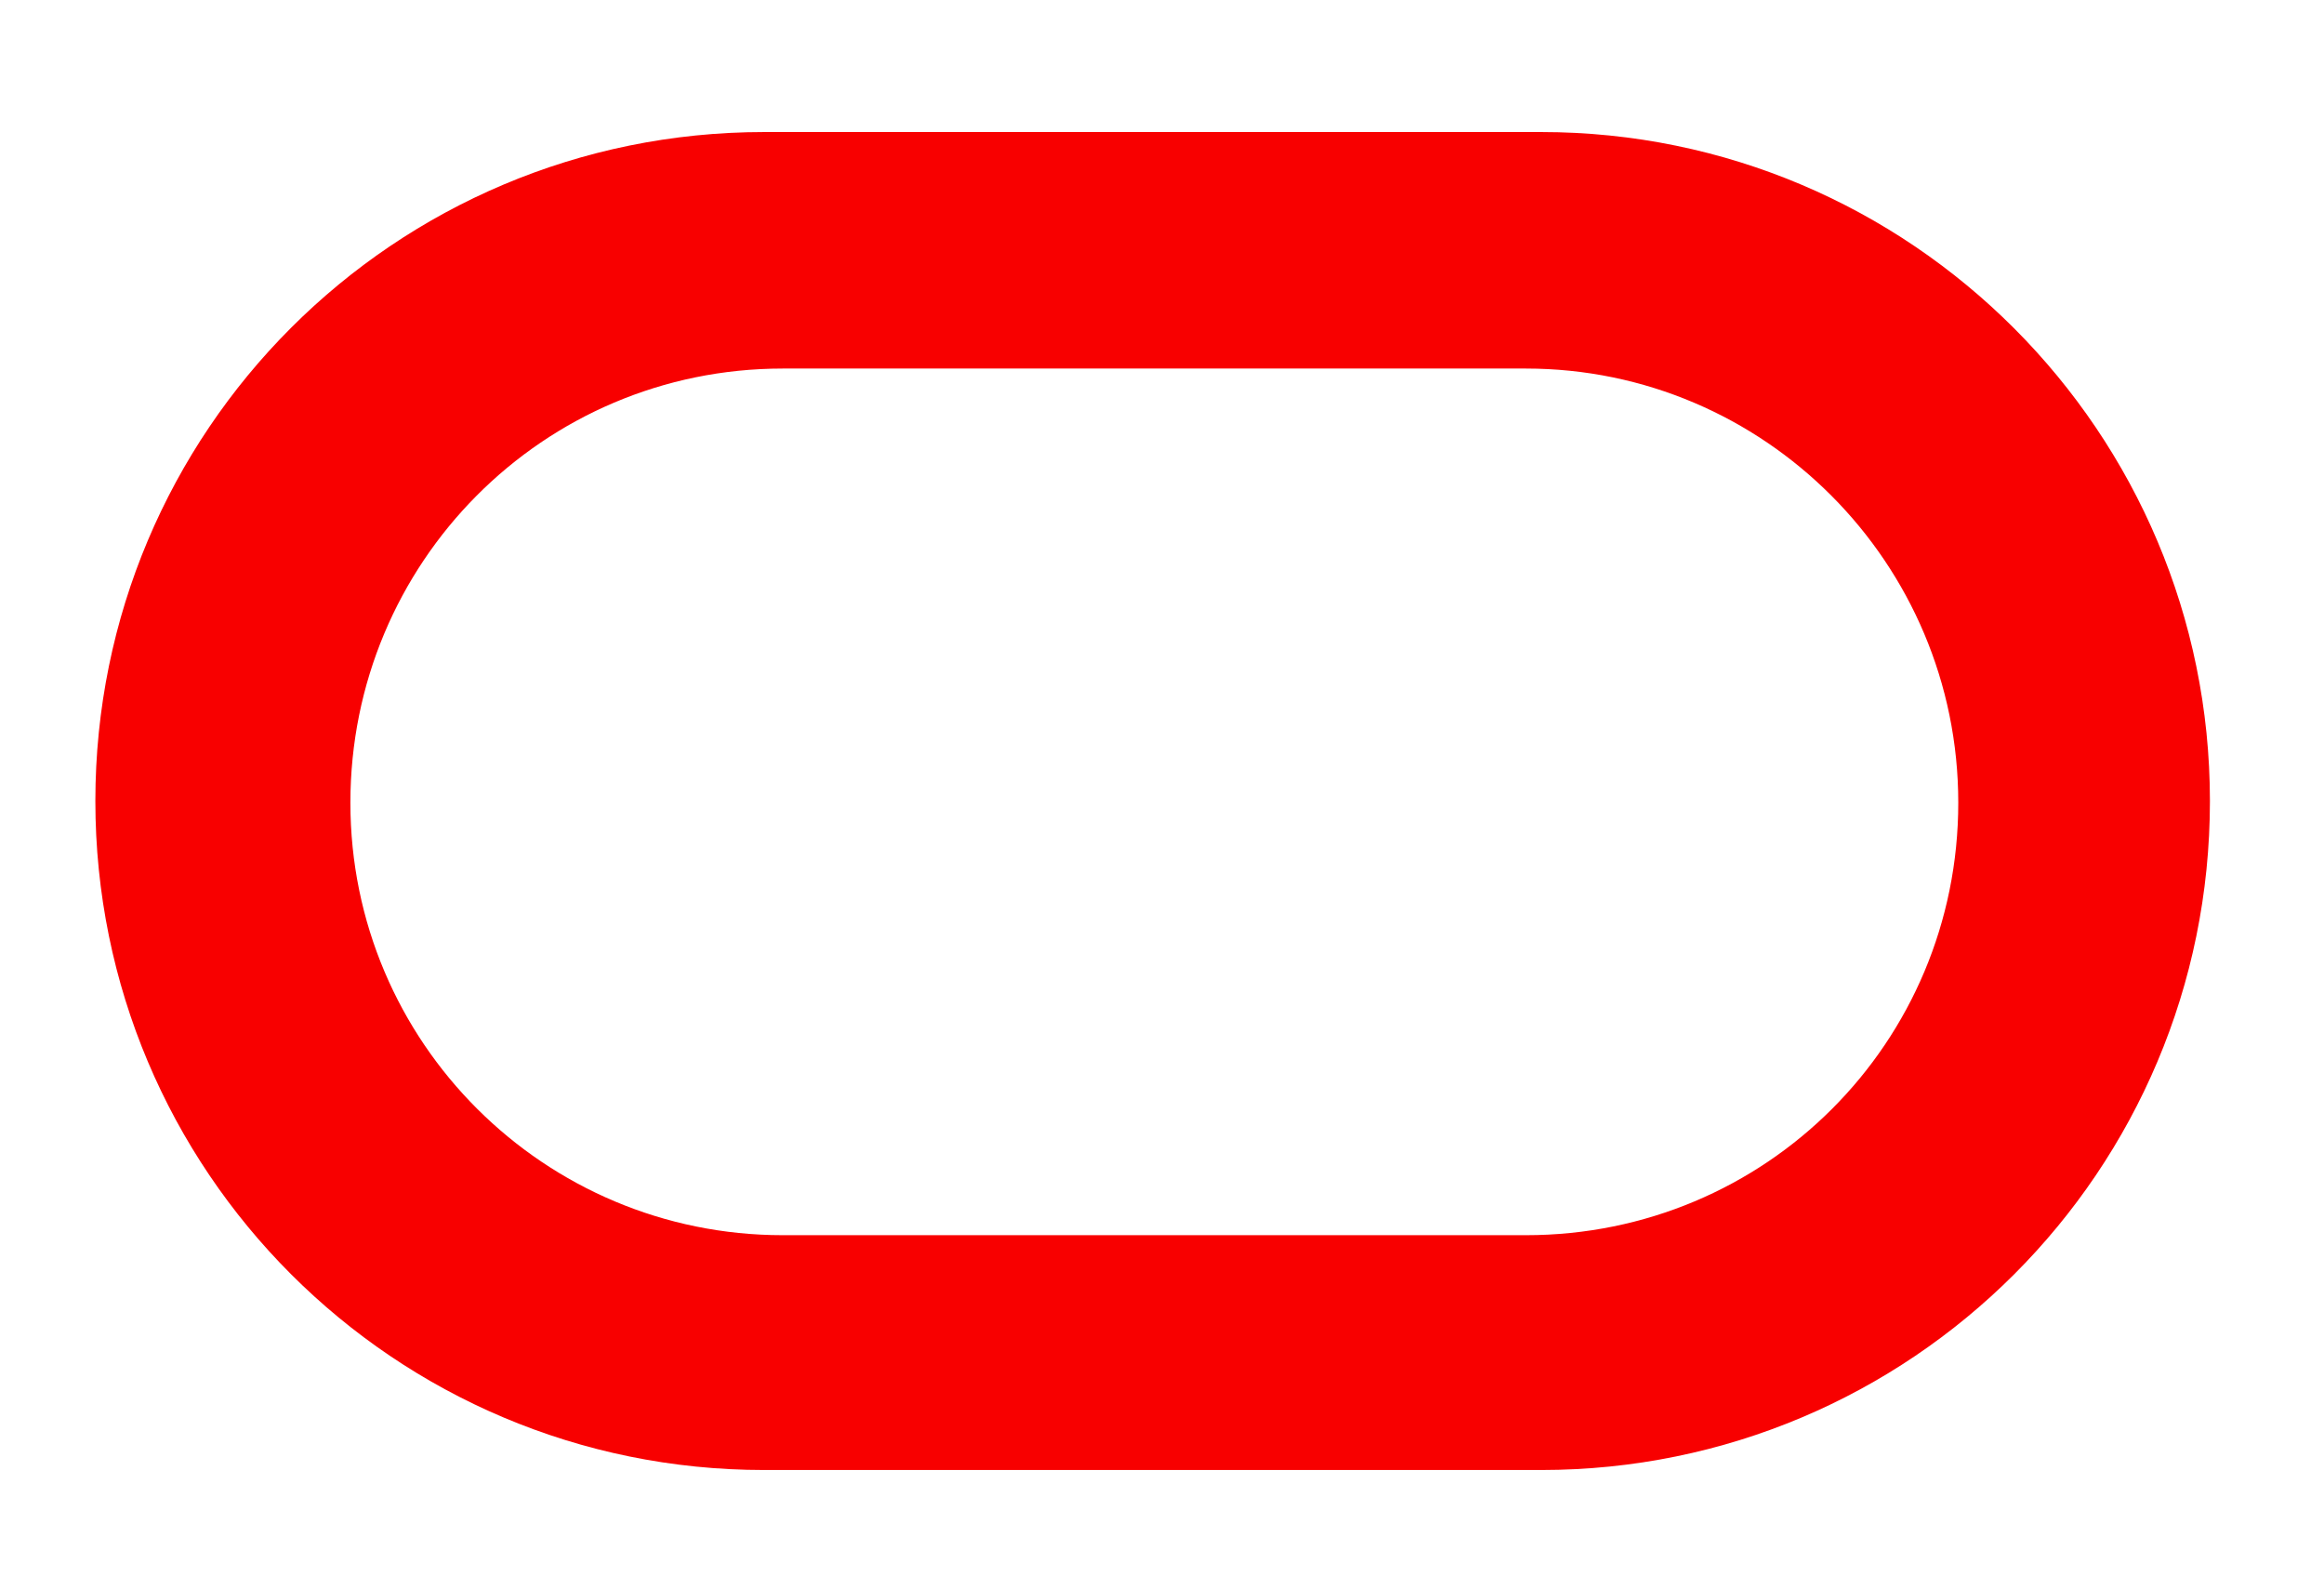 <?xml version="1.0" encoding="utf-8"?>
<!-- Generator: Adobe Illustrator 25.2.1, SVG Export Plug-In . SVG Version: 6.00 Build 0)  -->
<svg version="1.1" id="svg115845" xmlns:svg="http://www.w3.org/2000/svg"
	 xmlns="http://www.w3.org/2000/svg" xmlns:xlink="http://www.w3.org/1999/xlink" x="0px" y="0px" viewBox="0 0 137.6 94.1"
	 style="enable-background:new 0 0 137.6 94.1;" xml:space="preserve">
<style type="text/css">
	.st0{fill:#F80000;}
</style>
<g id="layer1" transform="translate(-702.654,-712.584)">
	<g id="g16337">
		<path id="path16197" class="st0" d="M747.9,799.6c-21.9,0-39.6-17.7-39.6-39.6c0-21.9,17.7-39.6,39.6-39.6h46
			c21.9,0,39.6,17.8,39.6,39.6c0,21.9-17.7,39.6-39.6,39.6H747.9z M793,785.7c14.2,0,25.6-11.4,25.6-25.6
			c0-14.2-11.5-25.7-25.6-25.7h-44c-14.2,0-25.6,11.5-25.6,25.7c0,14.2,11.5,25.6,25.6,25.6H793z"/>
	</g>
</g>
</svg>
